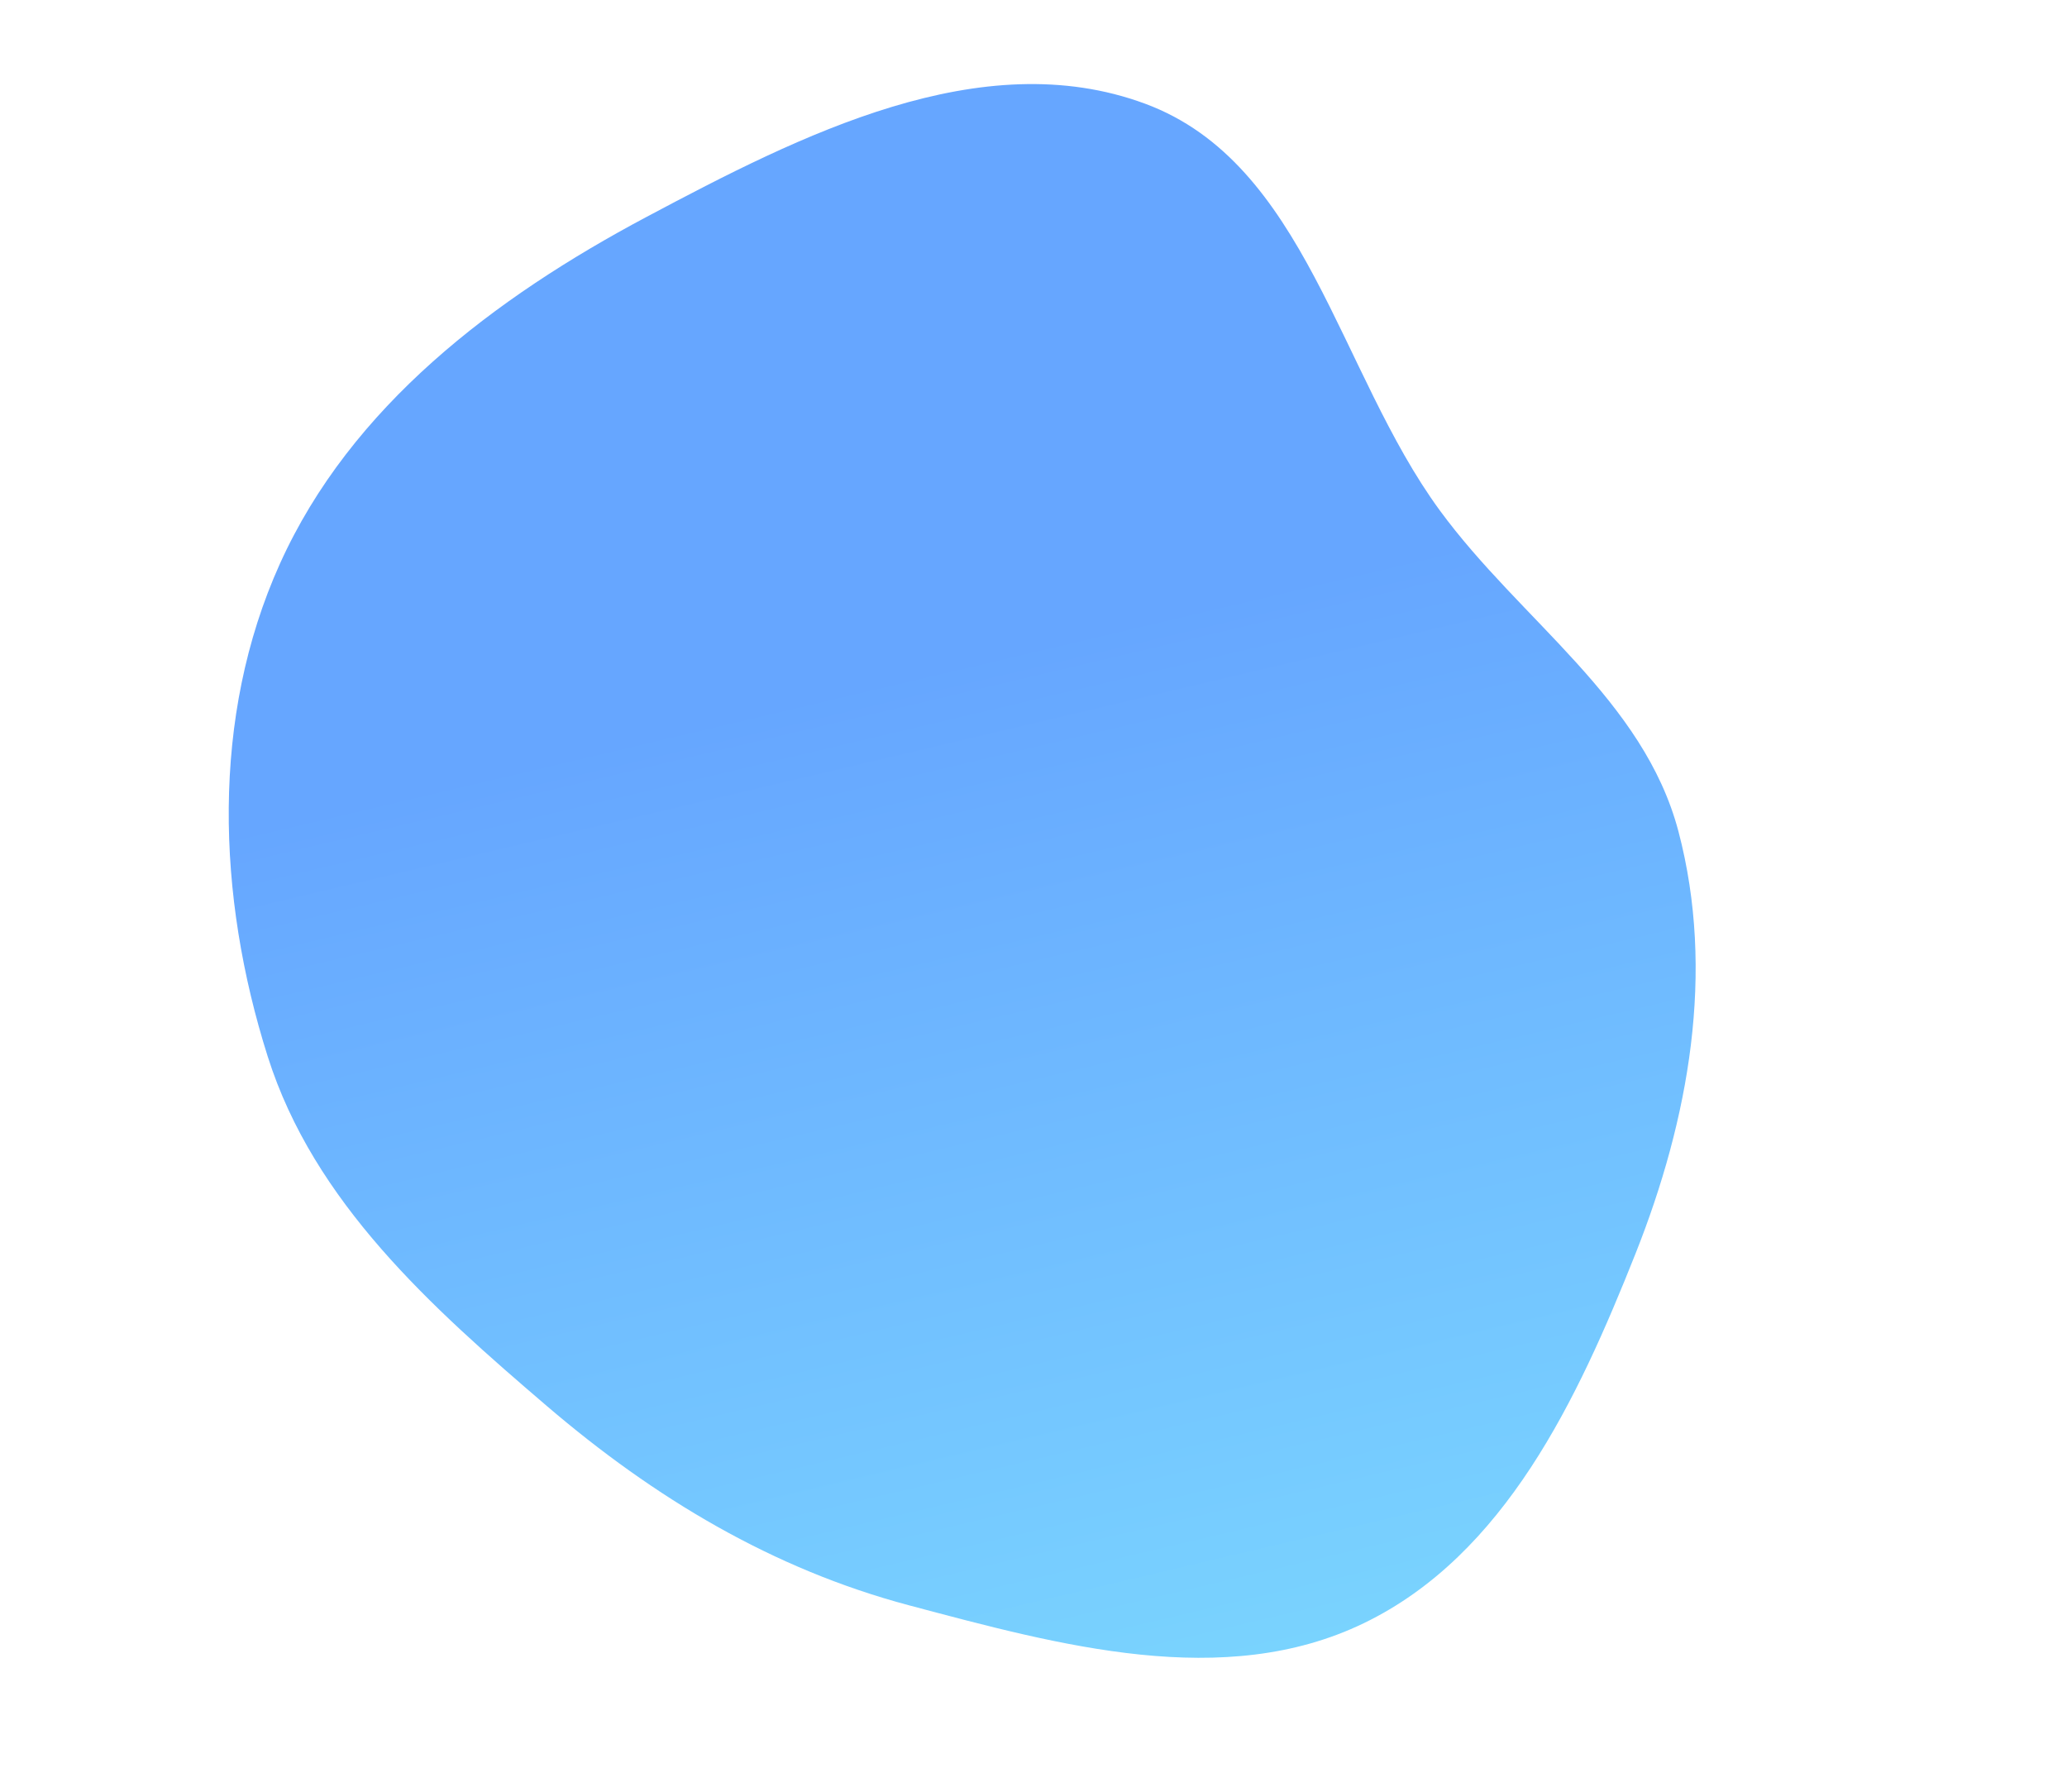 <svg width="165" height="143" viewBox="0 0 165 143" fill="none" xmlns="http://www.w3.org/2000/svg">
<path fill-rule="evenodd" clip-rule="evenodd" d="M21.372 84.324C17.308 71.511 16.816 57.246 22.342 44.997C28.004 32.447 39.453 23.776 51.602 17.317C63.917 10.768 78.319 3.436 91.403 8.275C104.245 13.024 106.836 29.689 114.935 40.739C121.387 49.54 131.208 55.814 133.987 66.37C136.933 77.562 134.825 89.312 130.552 100.065C125.934 111.686 120.129 124.098 108.882 129.542C97.71 134.951 84.582 131.314 72.584 128.128C61.688 125.235 52.237 119.559 43.666 112.227C34.393 104.296 25.062 95.959 21.372 84.324Z" fill="url(#paint0_linear)"/>
<defs>
<linearGradient id="paint0_linear" x1="104.616" y1="199.401" x2="62.06" y2="18.995" gradientUnits="userSpaceOnUse">
<stop stop-color="#89F7FE"/>
<stop offset="0.806" stop-color="#66A6FF"/>
</linearGradient>
</defs>
</svg>
